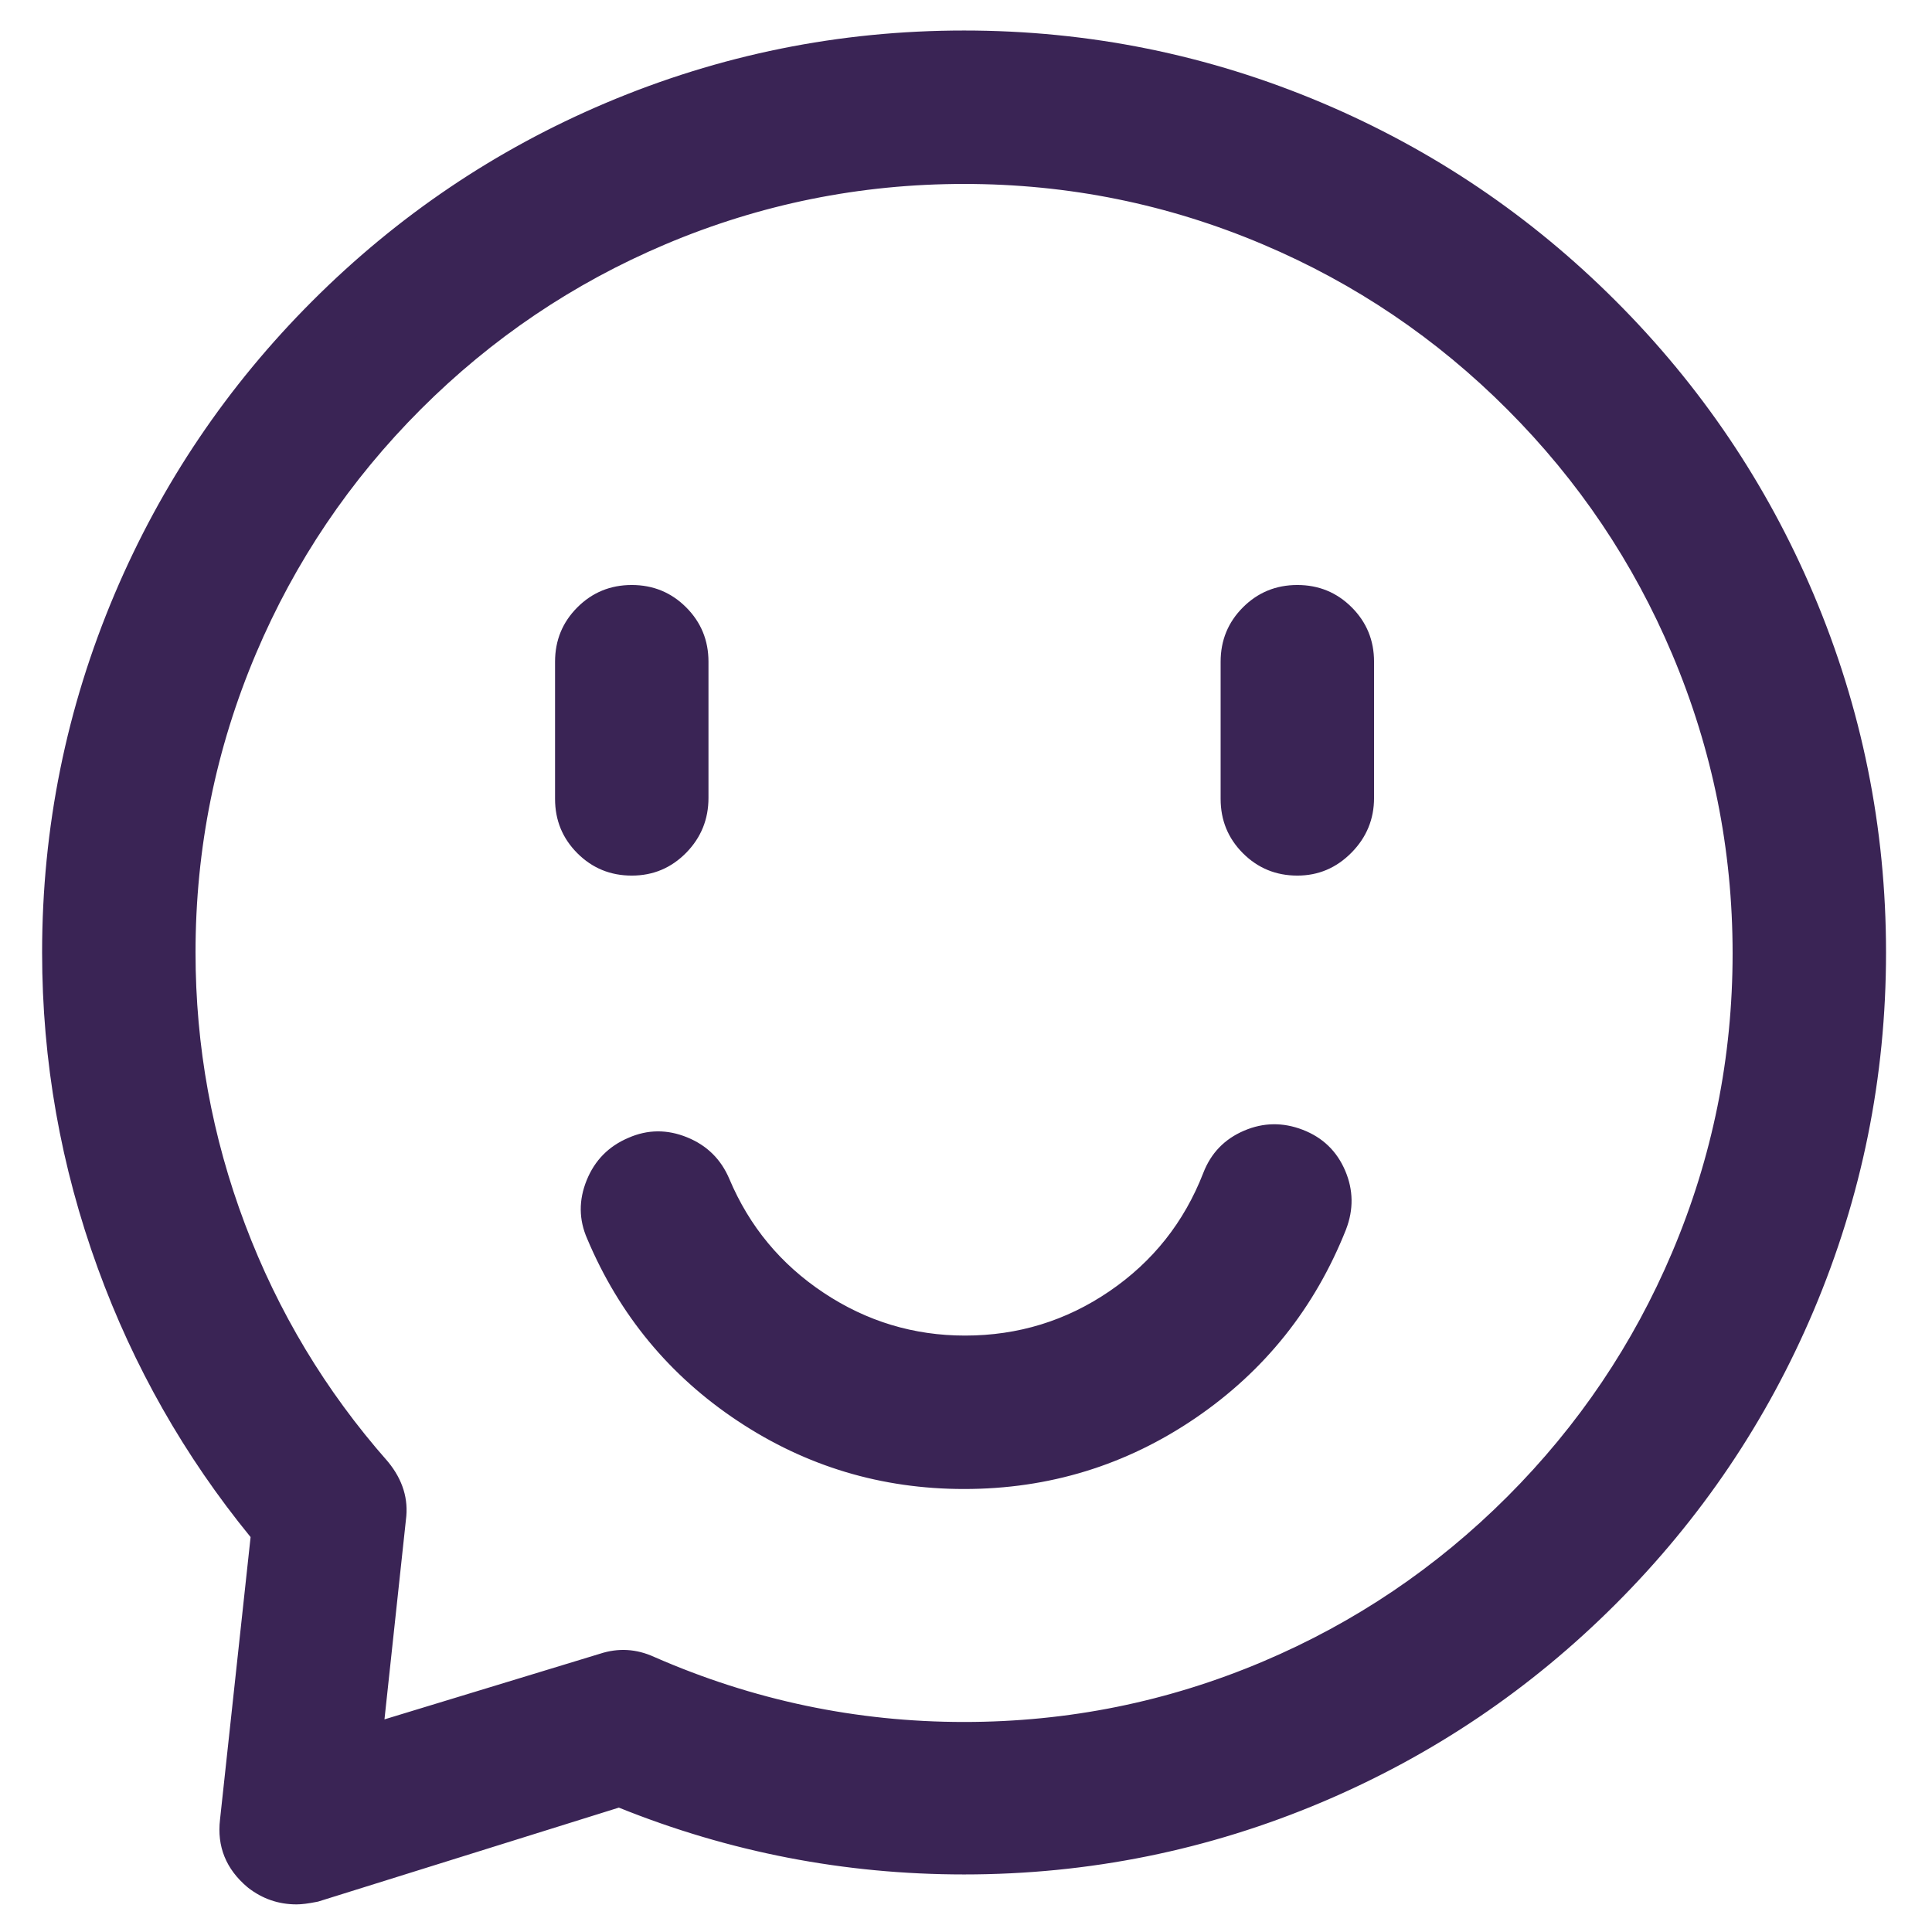 <svg xmlns="http://www.w3.org/2000/svg" xmlns:xlink="http://www.w3.org/1999/xlink" fill="none" version="1.1" width="34" height="34" viewBox="0 0 34 34"><defs><clipPath id="master_svg0_15_7430"><rect x="0" y="0" width="34" height="34" rx="0"/></clipPath></defs><g clip-path="url(#master_svg0_15_7430)"><g><path d="M5.219,33.014C5.032,33.014,4.828,32.946,4.675,32.827C4.454,32.64,4.335,32.368,4.369,32.079L4.93,26.894C2.55,24.055,1.241,20.468,1.241,16.762C1.241,8.092,8.296,1.037,16.966,1.037C25.636,1.037,32.691,8.092,32.691,16.762C32.691,25.432,25.636,32.487,16.966,32.487C14.858,32.487,12.835,32.079,10.914,31.28L5.474,32.98C5.389,32.997,5.304,33.014,5.219,33.014ZM16.966,2.737C9.231,2.737,2.941,9.027,2.941,16.762C2.941,20.179,4.182,23.477,6.443,26.044C6.596,26.231,6.681,26.452,6.647,26.69L6.188,30.957L10.71,29.58C10.914,29.512,11.118,29.529,11.305,29.614C13.09,30.396,14.994,30.804,16.966,30.804C24.701,30.804,30.991,24.514,30.991,16.779C30.991,9.044,24.718,2.737,16.966,2.737ZM16.966,25.704C14.263,25.704,11.849,24.106,10.795,21.607C10.608,21.182,10.812,20.672,11.254,20.485C11.679,20.298,12.189,20.502,12.376,20.944C13.158,22.797,14.977,24.004,16.983,24.004C19.057,24.004,20.893,22.746,21.641,20.825C21.811,20.383,22.304,20.179,22.746,20.349C23.188,20.519,23.392,21.012,23.222,21.454C22.202,24.021,19.754,25.704,16.966,25.704ZM11.118,14.909C10.642,14.909,10.268,14.535,10.268,14.059L10.268,11.645C10.268,11.169,10.642,10.795,11.118,10.795C11.594,10.795,11.968,11.169,11.968,11.645L11.968,14.042C11.968,14.518,11.594,14.909,11.118,14.909ZM22.831,14.909C22.355,14.909,21.981,14.535,21.981,14.059L21.981,11.645C21.981,11.169,22.355,10.795,22.831,10.795C23.307,10.795,23.681,11.169,23.681,11.645L23.681,14.042C23.681,14.518,23.29,14.909,22.831,14.909Z" fill="#3A2455" fill-opacity="1"/><path d="M5.219,33.514Q5.353,33.514,5.572,33.47L5.598,33.465L10.891,31.811Q13.808,32.987,16.966,32.987Q20.261,32.987,23.276,31.71Q26.186,30.476,28.433,28.229Q30.68,25.982,31.914,23.072Q33.191,20.057,33.191,16.762Q33.191,13.467,31.914,10.452Q30.68,7.542,28.433,5.295Q26.186,3.048,23.276,1.814Q20.261,0.537,16.966,0.537Q13.671,0.537,10.656,1.814Q7.746,3.048,5.499,5.295Q3.252,7.542,2.018,10.452Q0.741,13.467,0.741,16.762Q0.741,19.628,1.723,22.324Q2.668,24.917,4.41,27.05L3.872,32.021Q3.789,32.732,4.352,33.209L4.36,33.215L4.368,33.222Q4.744,33.514,5.219,33.514ZM5.351,32.495L10.938,30.749L11.106,30.818Q13.916,31.987,16.966,31.987Q20.058,31.987,22.886,30.789Q25.617,29.631,27.726,27.522Q29.835,25.413,30.993,22.682Q32.191,19.854,32.191,16.762Q32.191,13.67,30.993,10.842Q29.835,8.111,27.726,6.002Q25.617,3.892,22.886,2.735Q20.058,1.537,16.966,1.537Q13.874,1.537,11.046,2.735Q8.315,3.892,6.206,6.002Q4.096,8.111,2.939,10.842Q1.741,13.67,1.741,16.762Q1.741,19.452,2.663,21.982Q3.584,24.51,5.313,26.573L5.45,26.736L4.866,32.137Q4.845,32.311,4.99,32.438Q5.092,32.514,5.219,32.514Q5.251,32.514,5.351,32.495ZM30.348,22.429Q31.491,19.73,31.491,16.779Q31.491,13.828,30.35,11.127Q29.248,8.518,27.239,6.504Q25.229,4.489,22.623,3.383Q19.922,2.237,16.966,2.237Q14.015,2.237,11.316,3.38Q8.711,4.484,6.699,6.495Q4.688,8.506,3.584,11.112Q2.441,13.811,2.441,16.762Q2.441,19.417,3.376,21.898Q4.311,24.377,6.061,26.367Q6.169,26.502,6.152,26.619L6.151,26.628L5.61,31.656L10.862,30.056L10.868,30.054Q10.982,30.016,11.098,30.069Q13.917,31.304,16.966,31.304Q19.917,31.304,22.616,30.161Q25.221,29.057,27.233,27.046Q29.244,25.034,30.348,22.429ZM29.429,11.516Q30.491,14.03,30.491,16.779Q30.491,19.527,29.427,22.039Q28.399,24.465,26.526,26.339Q24.652,28.212,22.226,29.24Q19.714,30.304,16.966,30.304Q14.126,30.304,11.512,29.159Q11.042,28.945,10.559,29.103L6.766,30.258L7.143,26.751Q7.218,26.201,6.83,25.727L6.824,25.72L6.818,25.713Q5.184,23.858,4.312,21.545Q3.441,19.235,3.441,16.762Q3.441,14.014,4.505,11.502Q5.533,9.076,7.406,7.202Q9.28,5.329,11.706,4.301Q14.218,3.237,16.966,3.237Q19.719,3.237,22.232,4.304Q24.659,5.333,26.531,7.21Q28.403,9.086,29.429,11.516ZM12.08,15.003Q12.468,14.604,12.468,14.042L12.468,11.645Q12.468,11.081,12.075,10.688Q11.682,10.295,11.118,10.295Q10.554,10.295,10.161,10.688Q9.768,11.081,9.768,11.645L9.768,14.059Q9.768,14.623,10.161,15.016Q10.554,15.409,11.118,15.409Q11.684,15.409,12.08,15.003ZM23.784,15.005Q24.181,14.603,24.181,14.042L24.181,11.645Q24.181,11.081,23.788,10.688Q23.395,10.295,22.831,10.295Q22.267,10.295,21.874,10.688Q21.481,11.081,21.481,11.645L21.481,14.059Q21.481,14.623,21.874,15.016Q22.267,15.409,22.831,15.409Q23.386,15.409,23.784,15.005ZM11.468,11.645L11.468,14.042Q11.468,14.409,11.118,14.409Q10.768,14.409,10.768,14.059L10.768,11.645Q10.768,11.295,11.118,11.295Q11.468,11.295,11.468,11.645ZM23.181,11.645L23.181,14.042Q23.181,14.192,23.072,14.303Q22.967,14.409,22.831,14.409Q22.481,14.409,22.481,14.059L22.481,11.645Q22.481,11.295,22.831,11.295Q23.181,11.295,23.181,11.645ZM21.039,24.955Q22.863,23.711,23.687,21.639L23.689,21.633Q23.889,21.111,23.674,20.604Q23.453,20.085,22.925,19.882Q22.403,19.681,21.896,19.897Q21.377,20.118,21.175,20.644Q20.67,21.941,19.527,22.722Q18.383,23.504,16.983,23.504Q15.629,23.504,14.497,22.752Q13.364,22,12.836,20.749Q12.616,20.228,12.092,20.015Q11.566,19.801,11.059,20.024Q10.538,20.245,10.325,20.769Q10.111,21.295,10.334,21.801Q11.183,23.813,12.986,25.009Q14.787,26.204,16.966,26.204Q19.206,26.204,21.039,24.955ZM22.753,20.995Q22.81,21.129,22.756,21.272Q22.046,23.058,20.475,24.128Q18.897,25.204,16.966,25.204Q15.088,25.204,13.538,24.176Q11.987,23.147,11.256,21.413Q11.197,21.279,11.252,21.145Q11.309,21.005,11.449,20.945Q11.581,20.887,11.716,20.942Q11.856,20.999,11.915,21.139Q12.56,22.667,13.944,23.585Q15.327,24.504,16.983,24.504Q18.692,24.504,20.091,23.548Q21.489,22.592,22.107,21.006Q22.158,20.872,22.287,20.818Q22.422,20.76,22.566,20.816Q22.699,20.866,22.753,20.995Z" fill-rule="evenodd" fill="#3A2455" fill-opacity="1"/></g></g></svg>